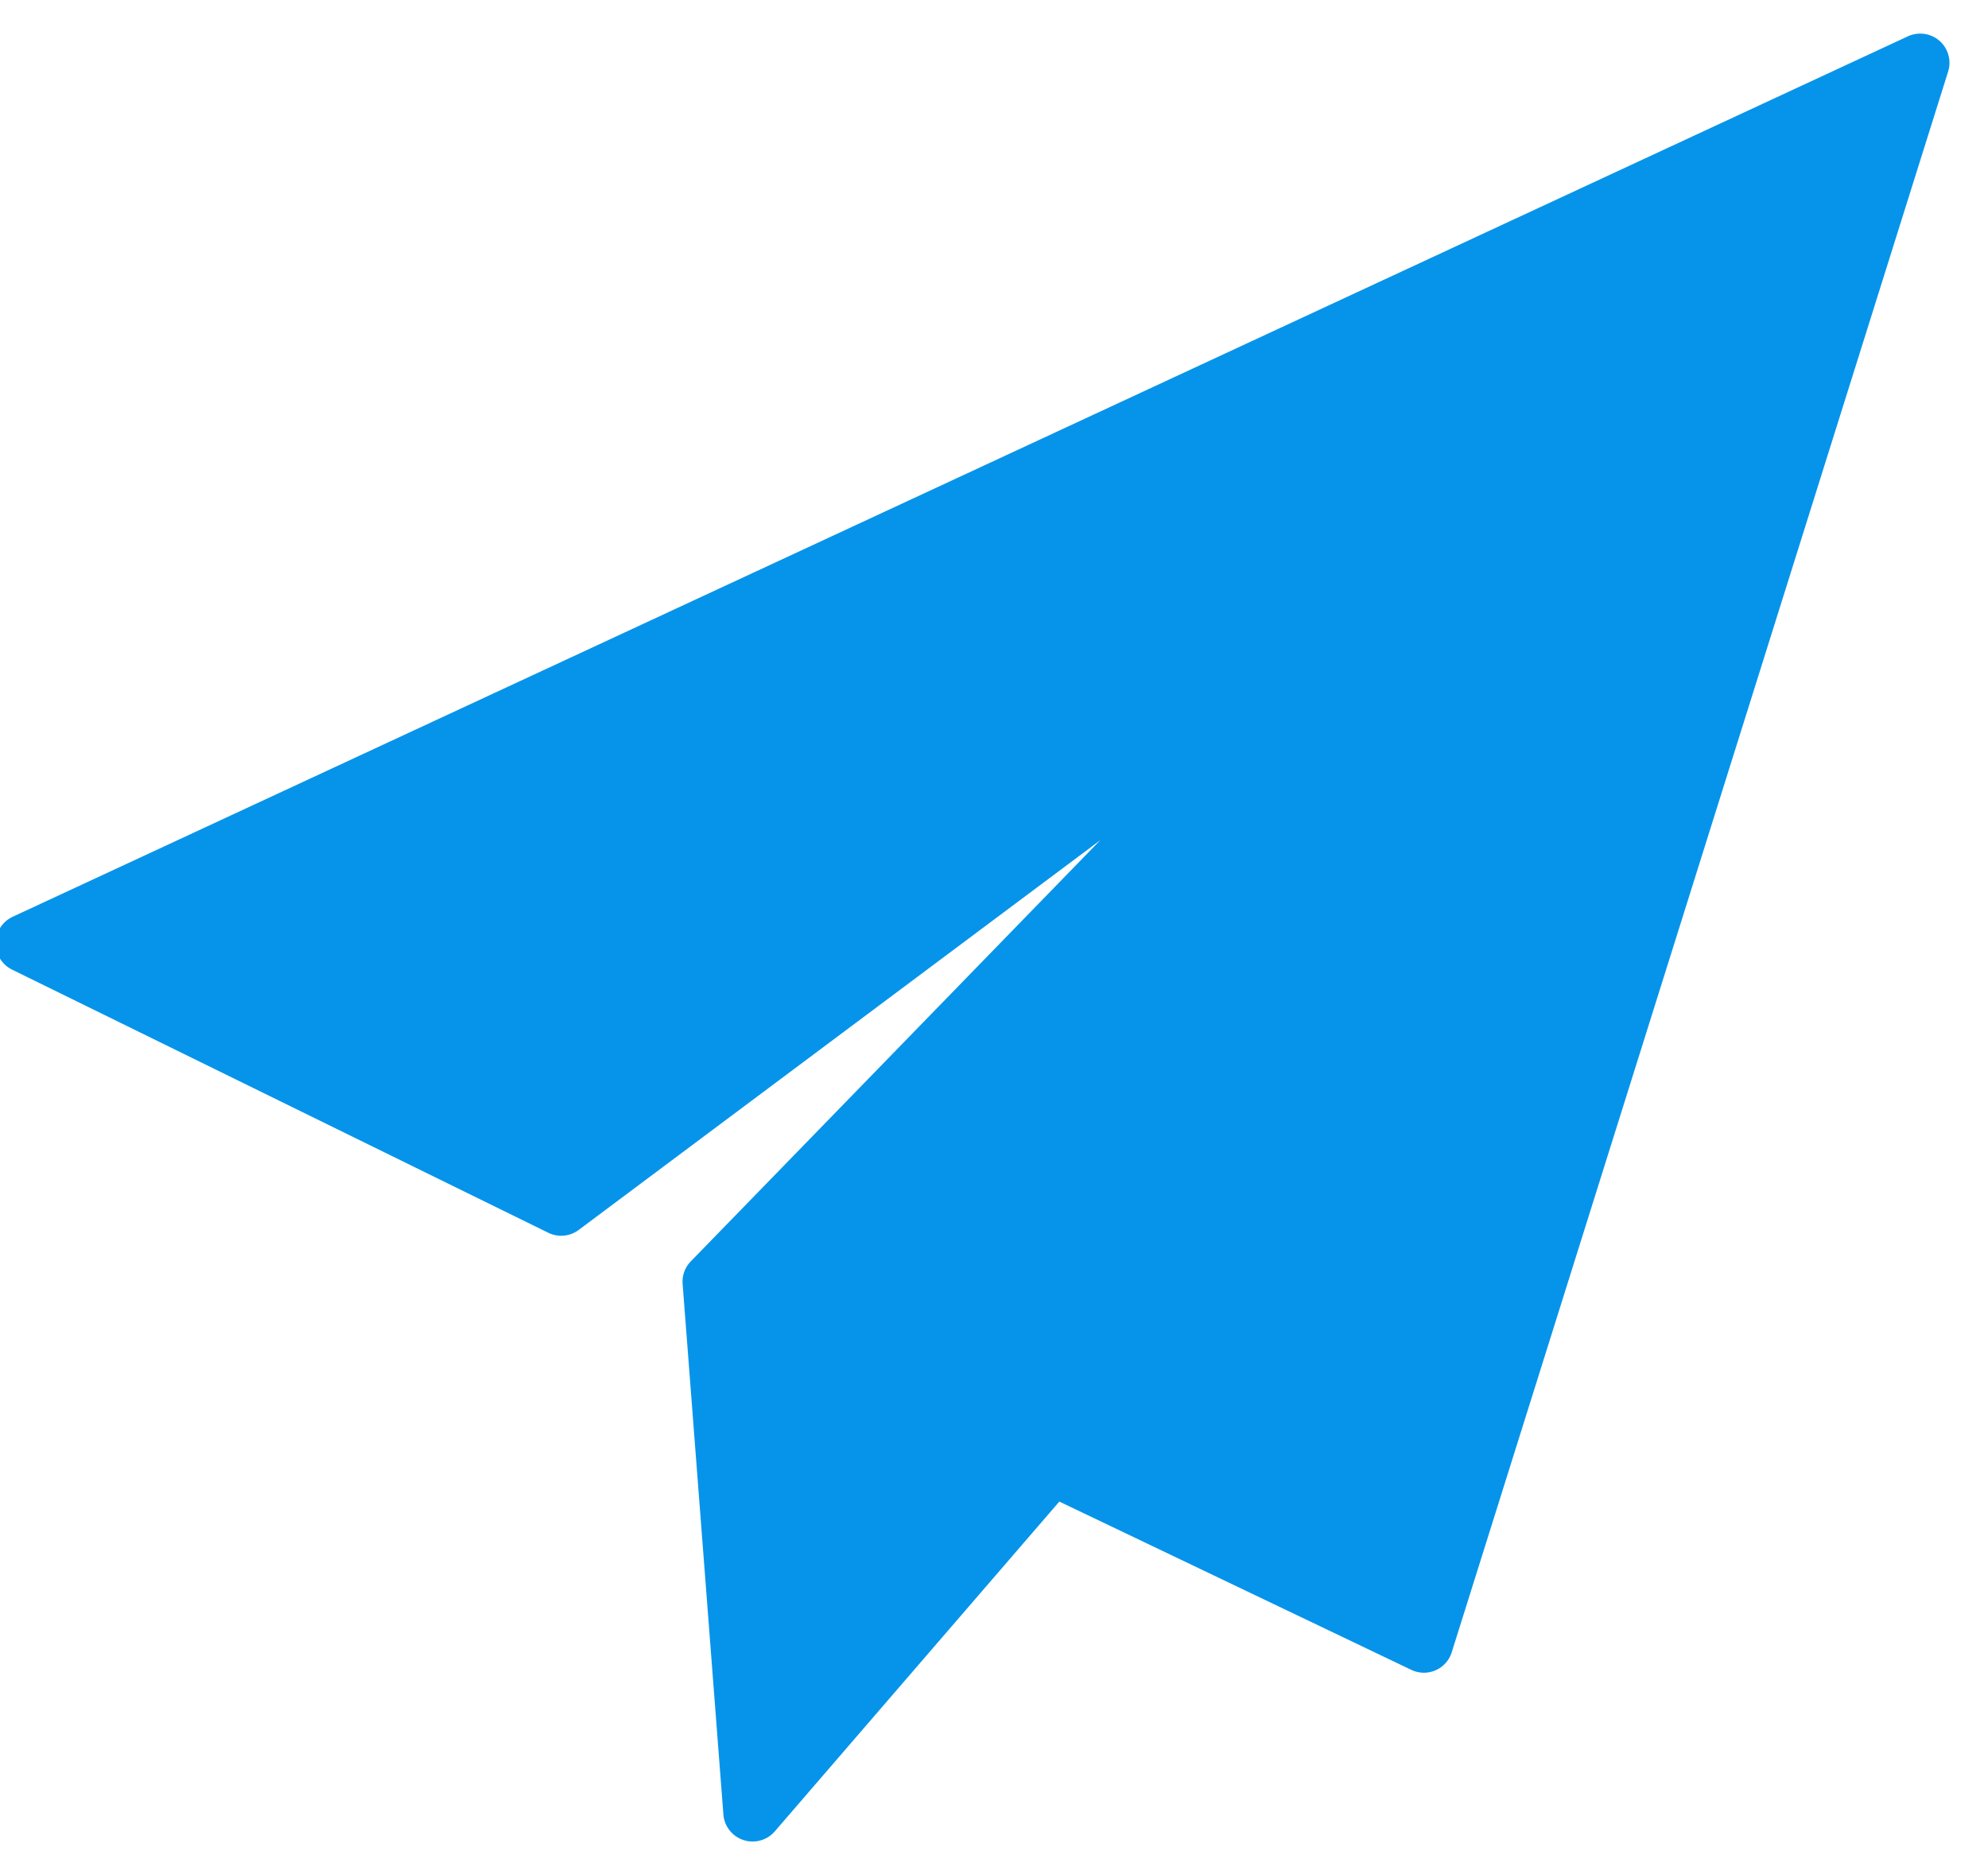 <svg xmlns="http://www.w3.org/2000/svg" xmlns:xlink="http://www.w3.org/1999/xlink" width="23.33" height="22" viewBox="0 0 35 33"><defs><path id="a" d="M1484.147 994.717a.518.518 0 0 0-.557-.08l-33.37 15.505a.516.516 0 0 0-.01.928l9.444 4.635c.174.085.38.065.534-.05l9.183-6.863-7.208 7.415a.511.511 0 0 0-.145.398l.718 9.346a.516.516 0 0 0 .902.297l5.012-5.81 6.197 2.963a.513.513 0 0 0 .712-.311l8.739-27.832a.516.516 0 0 0-.151-.541z"/></defs><use fill="#0694ea" xlink:href="#a" transform="translate(-1450 -994)"/></svg>